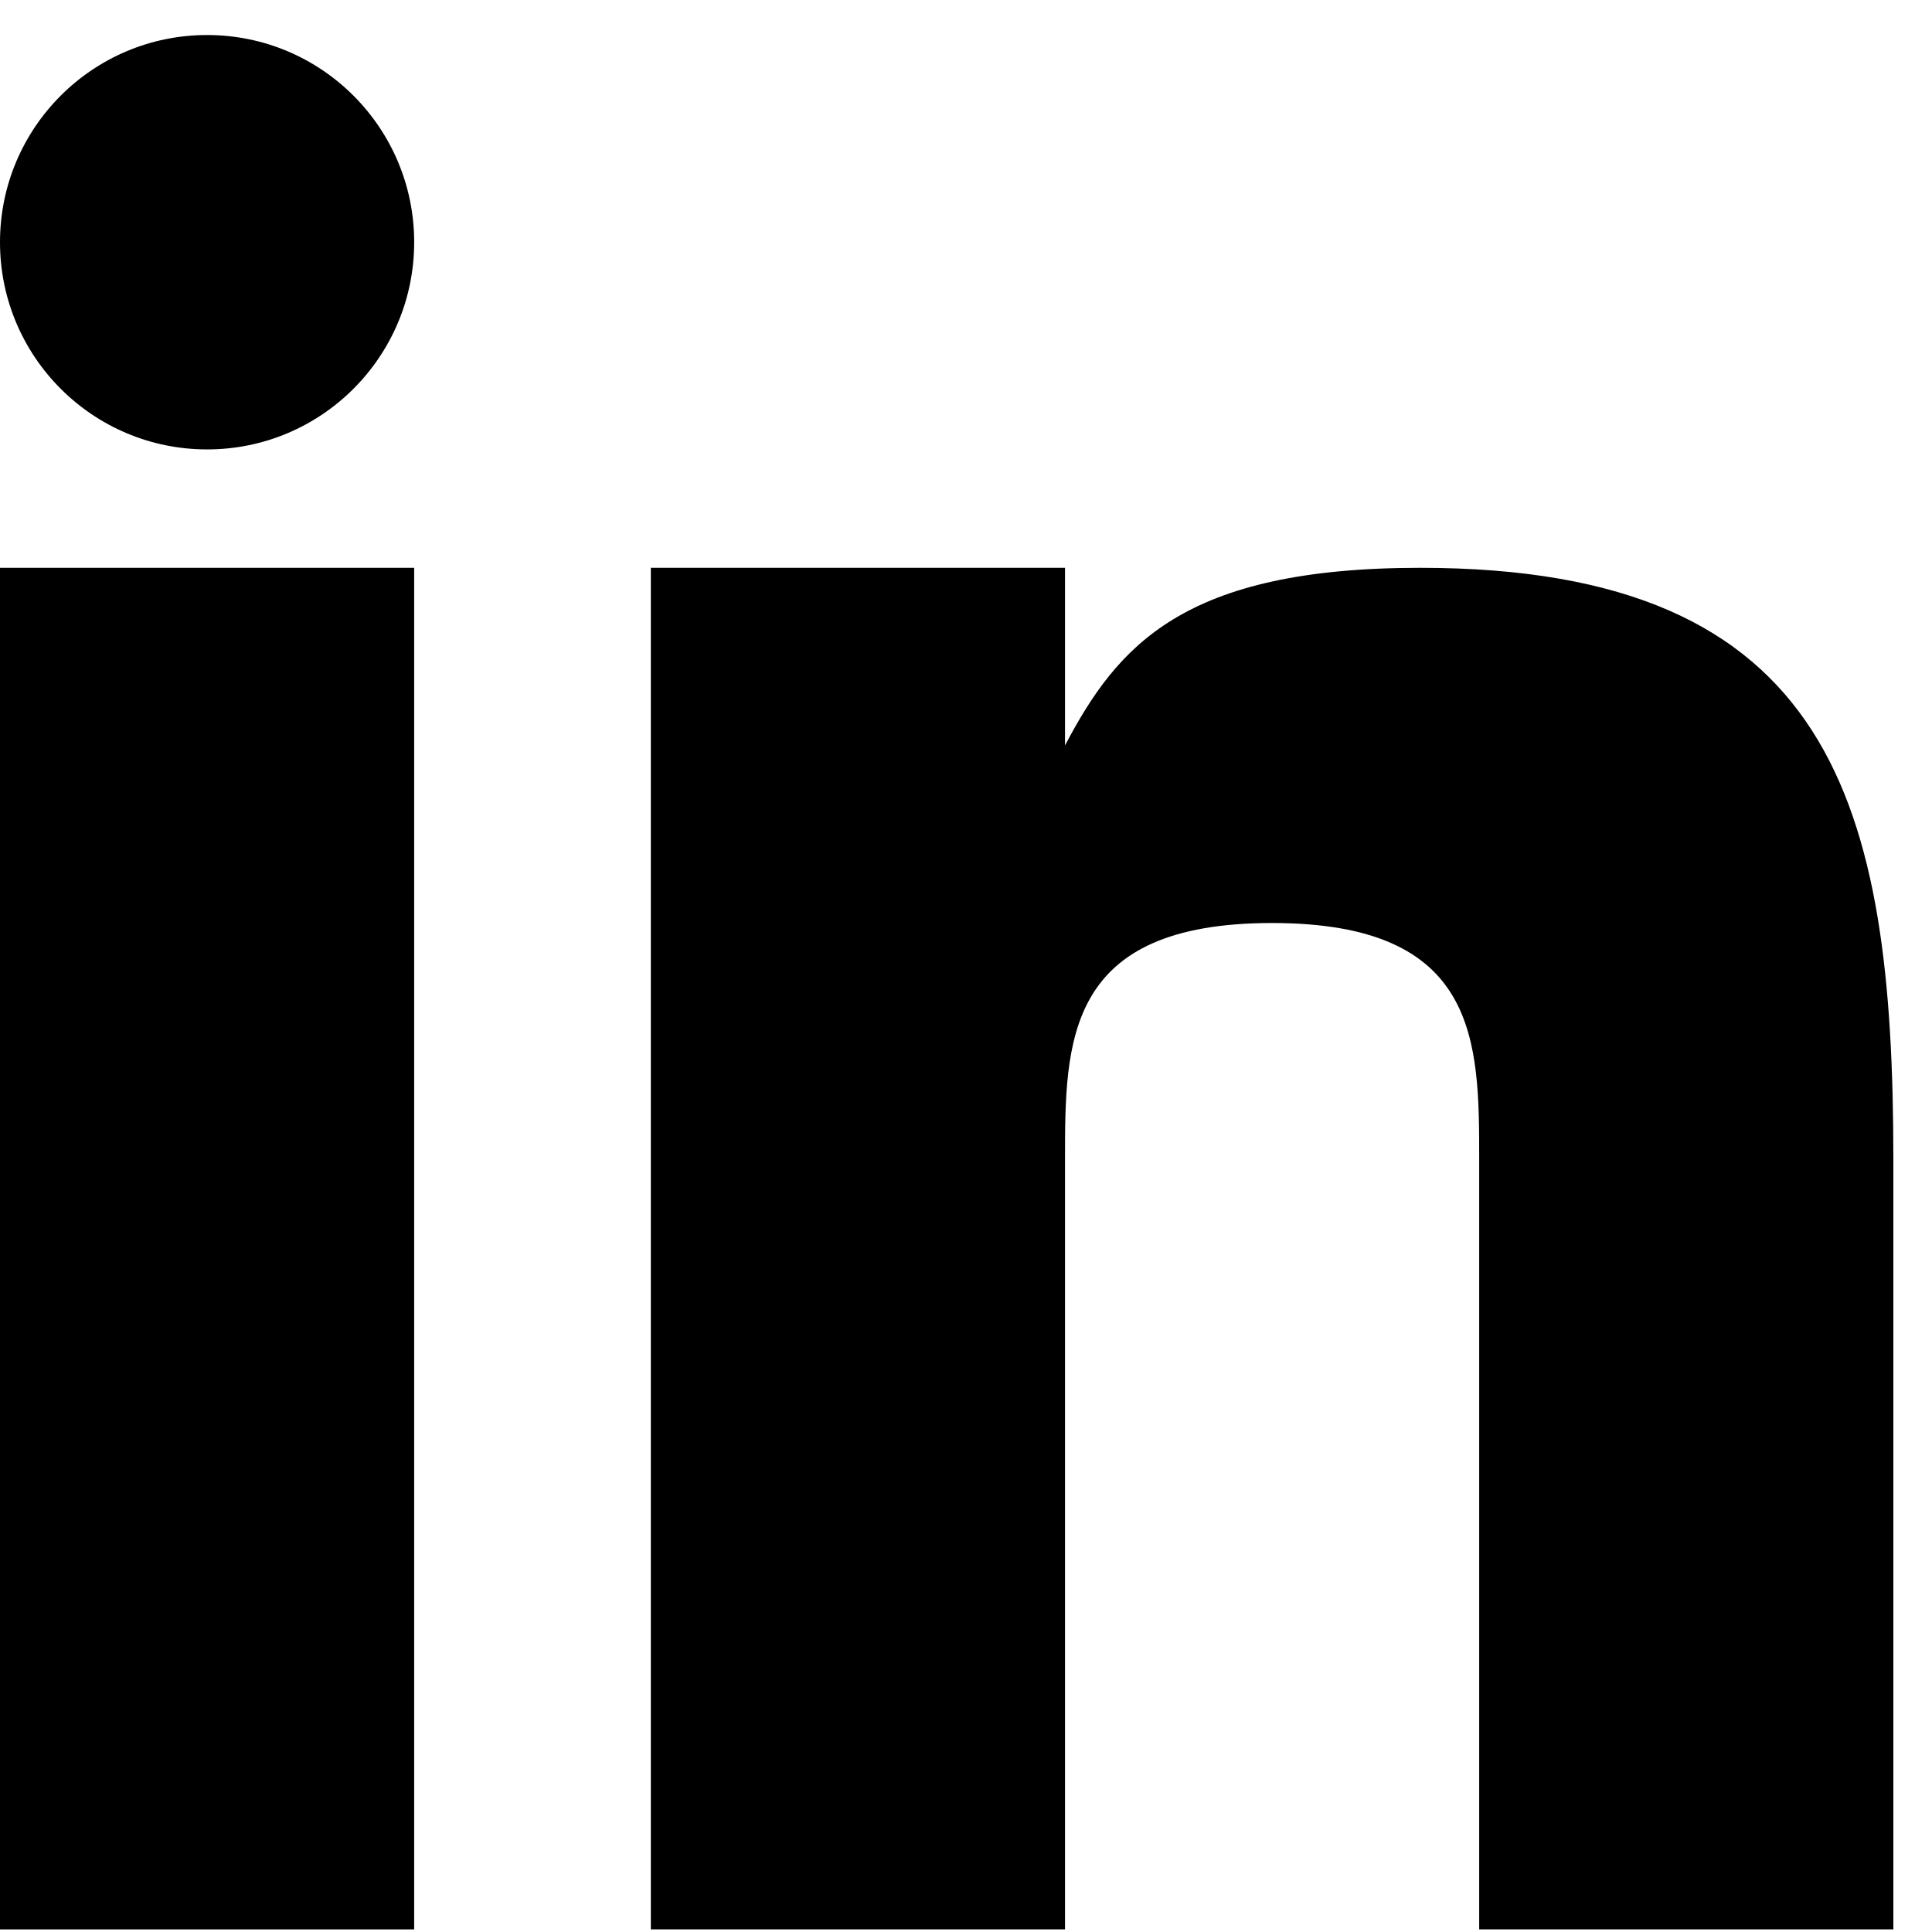 <?xml version="1.0" encoding="UTF-8" standalone="no"?>
<!DOCTYPE svg PUBLIC "-//W3C//DTD SVG 1.1//EN" "http://www.w3.org/Graphics/SVG/1.1/DTD/svg11.dtd">
<svg width="100%" height="100%" viewBox="0 0 24 24" version="1.1" xmlns="http://www.w3.org/2000/svg" xmlns:xlink="http://www.w3.org/1999/xlink" xml:space="preserve" style="fill-rule:evenodd;clip-rule:evenodd;stroke-linejoin:round;stroke-miterlimit:1.414;">
    <g transform="matrix(1,0,0,1,-3034,-1373.9)">
        <g transform="matrix(1,0,0,2.144,1868.86,-773.85)">
            <g id="_1487889793_linkedin" transform="matrix(0.735,0,0,0.343,1176.9,1007.44)">
                <g transform="matrix(1,0,0,1,-16,-16)">
                    <g>
                        <rect x="0" y="9" width="7" height="23"/>
                        <path d="M24.003,9C20,9 18.89,10.312 18,12L18,9L11,9L11,32L18,32L18,19C18,17 18,15 21.5,15C25,15 25,17 25,19L25,32L32,32L32,19C32,13 31,9 24.003,9Z" style="fill-rule:nonzero;"/>
                        <circle cx="3.5" cy="3.5" r="3.5"/>
                    </g>
                </g>
            </g>
        </g>
    </g>
</svg>
